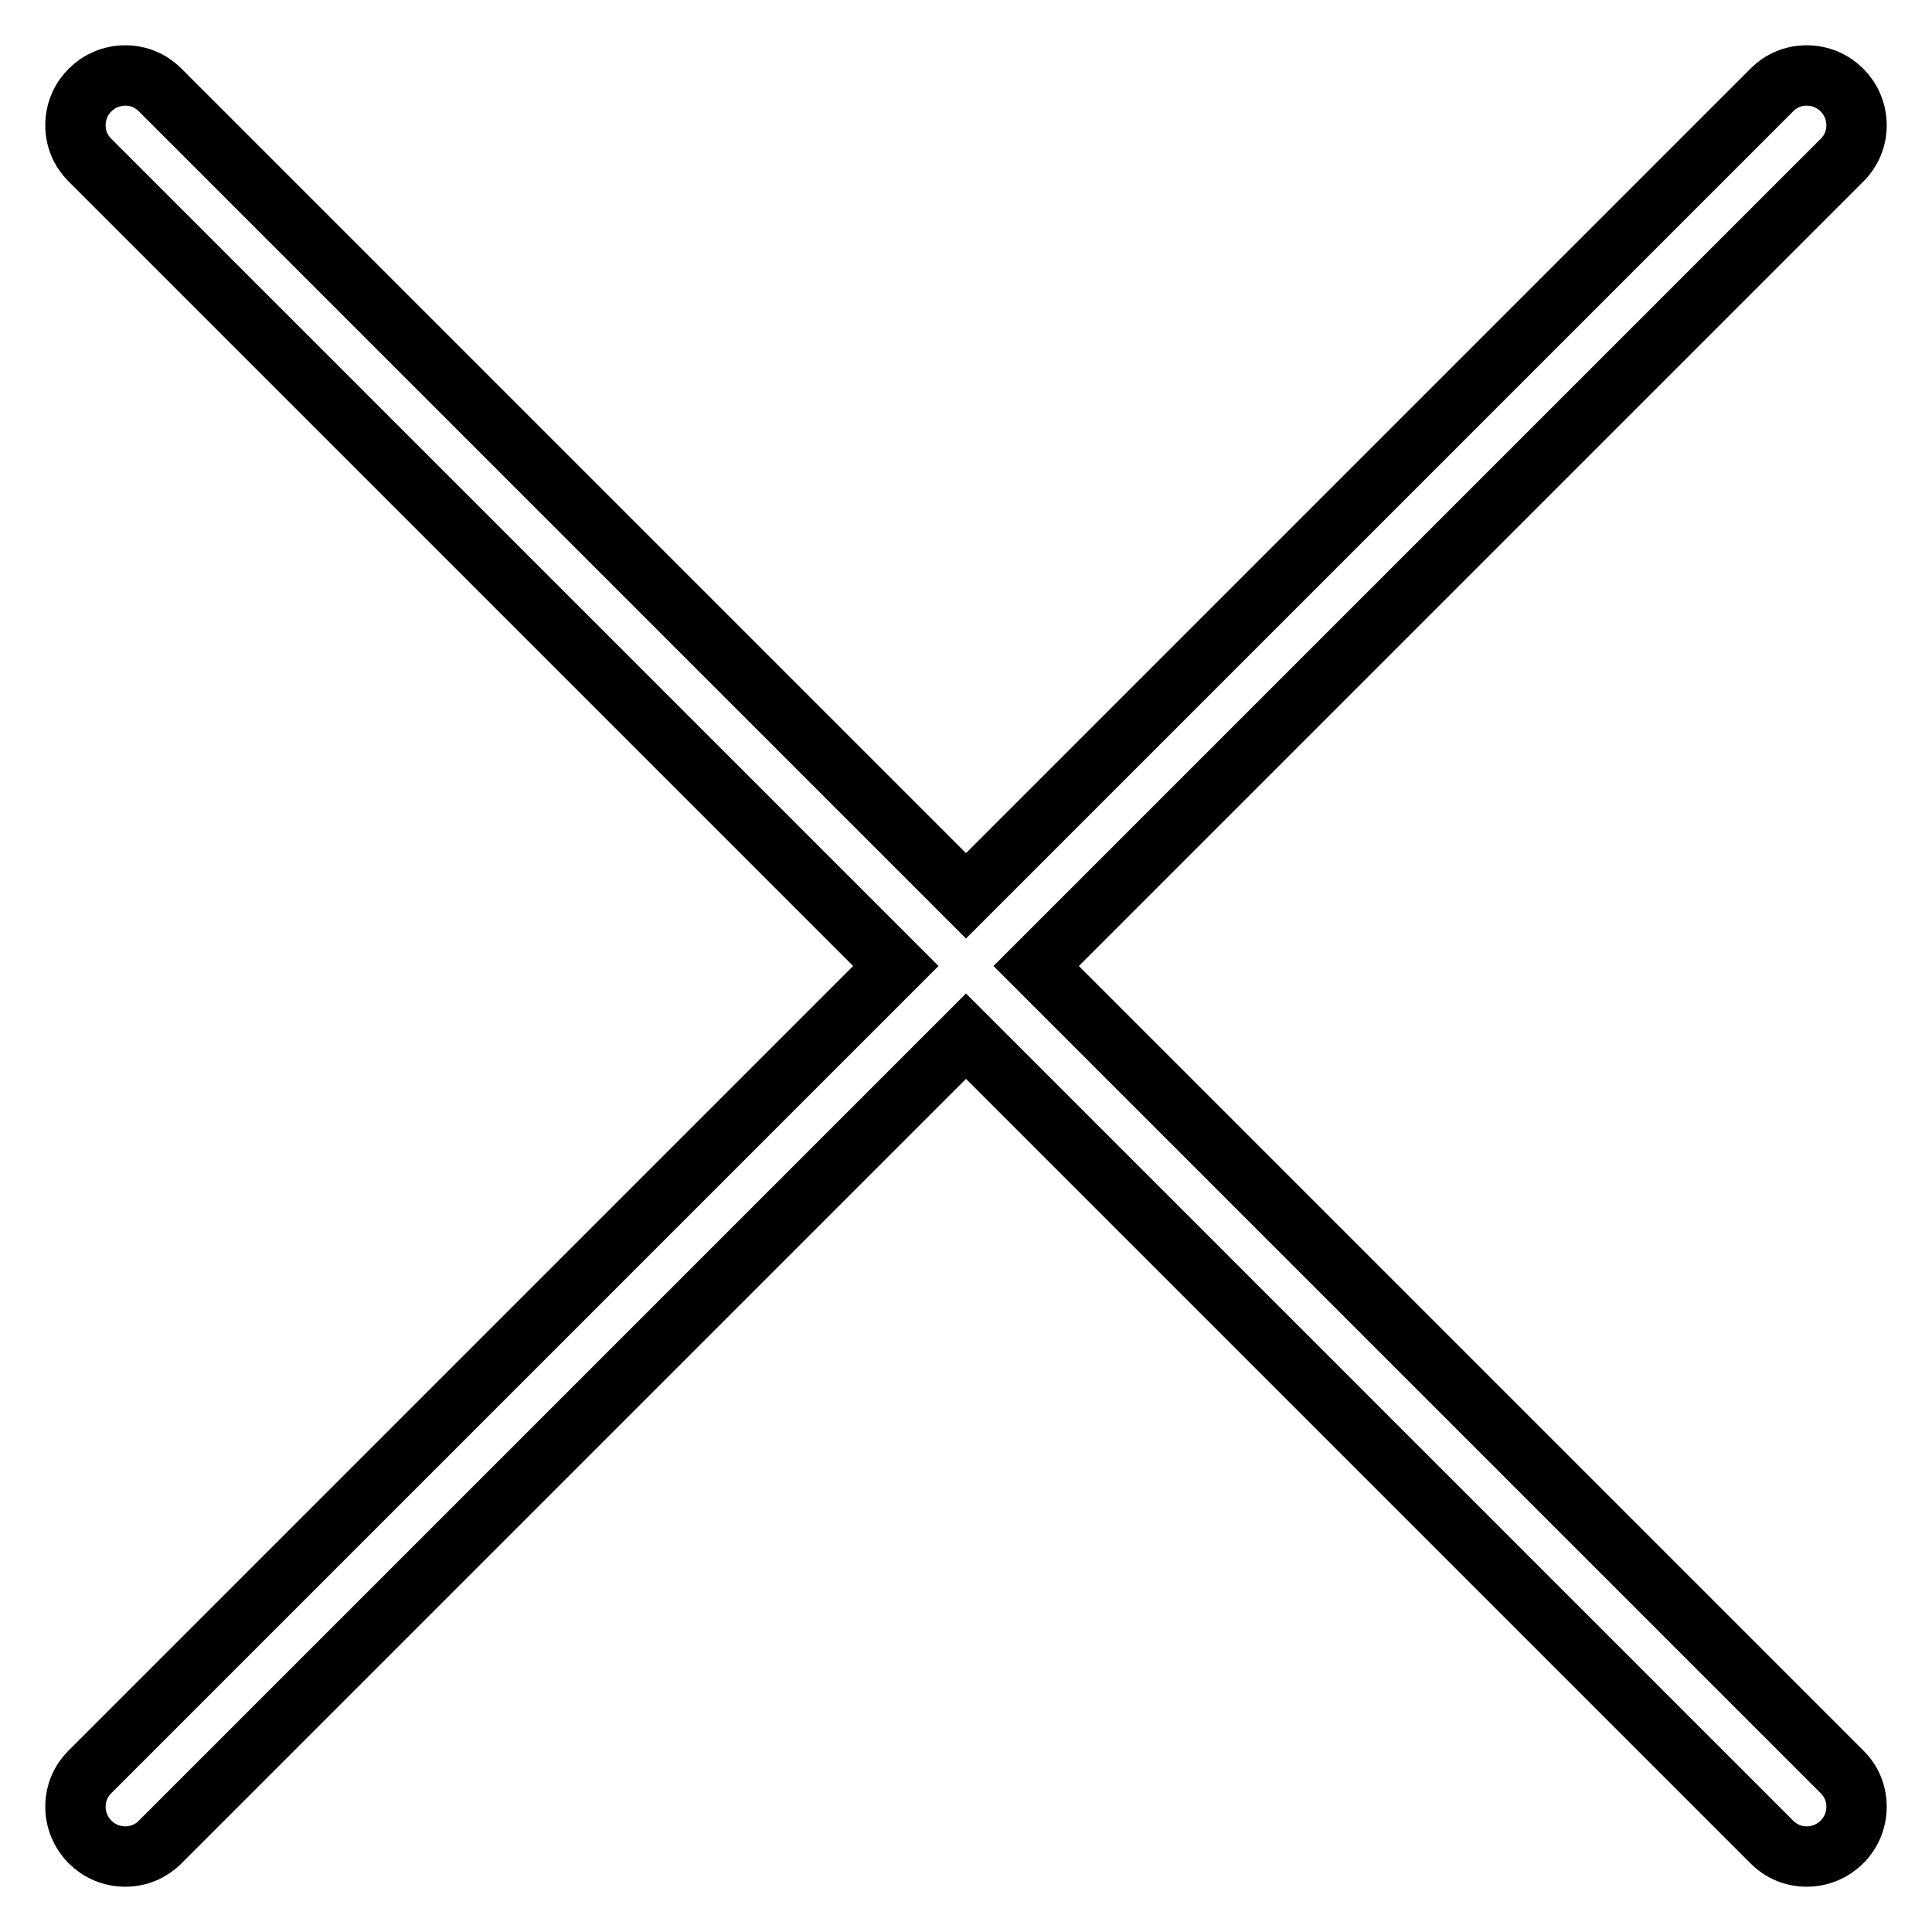 <?xml version="1.0" encoding="utf-8"?>
<!-- Svg Vector Icons : http://www.onlinewebfonts.com/icon -->
<!DOCTYPE svg PUBLIC "-//W3C//DTD SVG 1.1//EN" "http://www.w3.org/Graphics/SVG/1.1/DTD/svg11.dtd">
<svg version="1.1" xmlns="http://www.w3.org/2000/svg" xmlns:xlink="http://www.w3.org/1999/xlink" x="0px" y="0px" viewBox="0 0 256 256" enable-background="new 0 0 256 256" xml:space="preserve">
<g> <path stroke-width="8" fill-opacity="0" stroke="#000000"  d="M137.3,128L244.1,21.2c1.2-1.2,1.9-2.8,1.9-4.6c0-3.6-2.9-6.6-6.6-6.6c-1.8,0-3.4,0.7-4.6,1.9L128,118.7 L21.2,11.9C20,10.7,18.4,10,16.6,10c-3.6,0-6.6,2.9-6.6,6.6c0,1.8,0.7,3.4,1.9,4.6L118.7,128L11.9,234.8c-1.2,1.2-1.9,2.8-1.9,4.6 c0,3.6,2.9,6.6,6.6,6.6c1.8,0,3.4-0.7,4.6-1.9L128,137.3l106.8,106.8c1.2,1.2,2.8,1.9,4.6,1.9c3.6,0,6.6-2.9,6.6-6.6 c0-1.8-0.7-3.4-1.9-4.6L137.3,128z"/></g>
</svg>